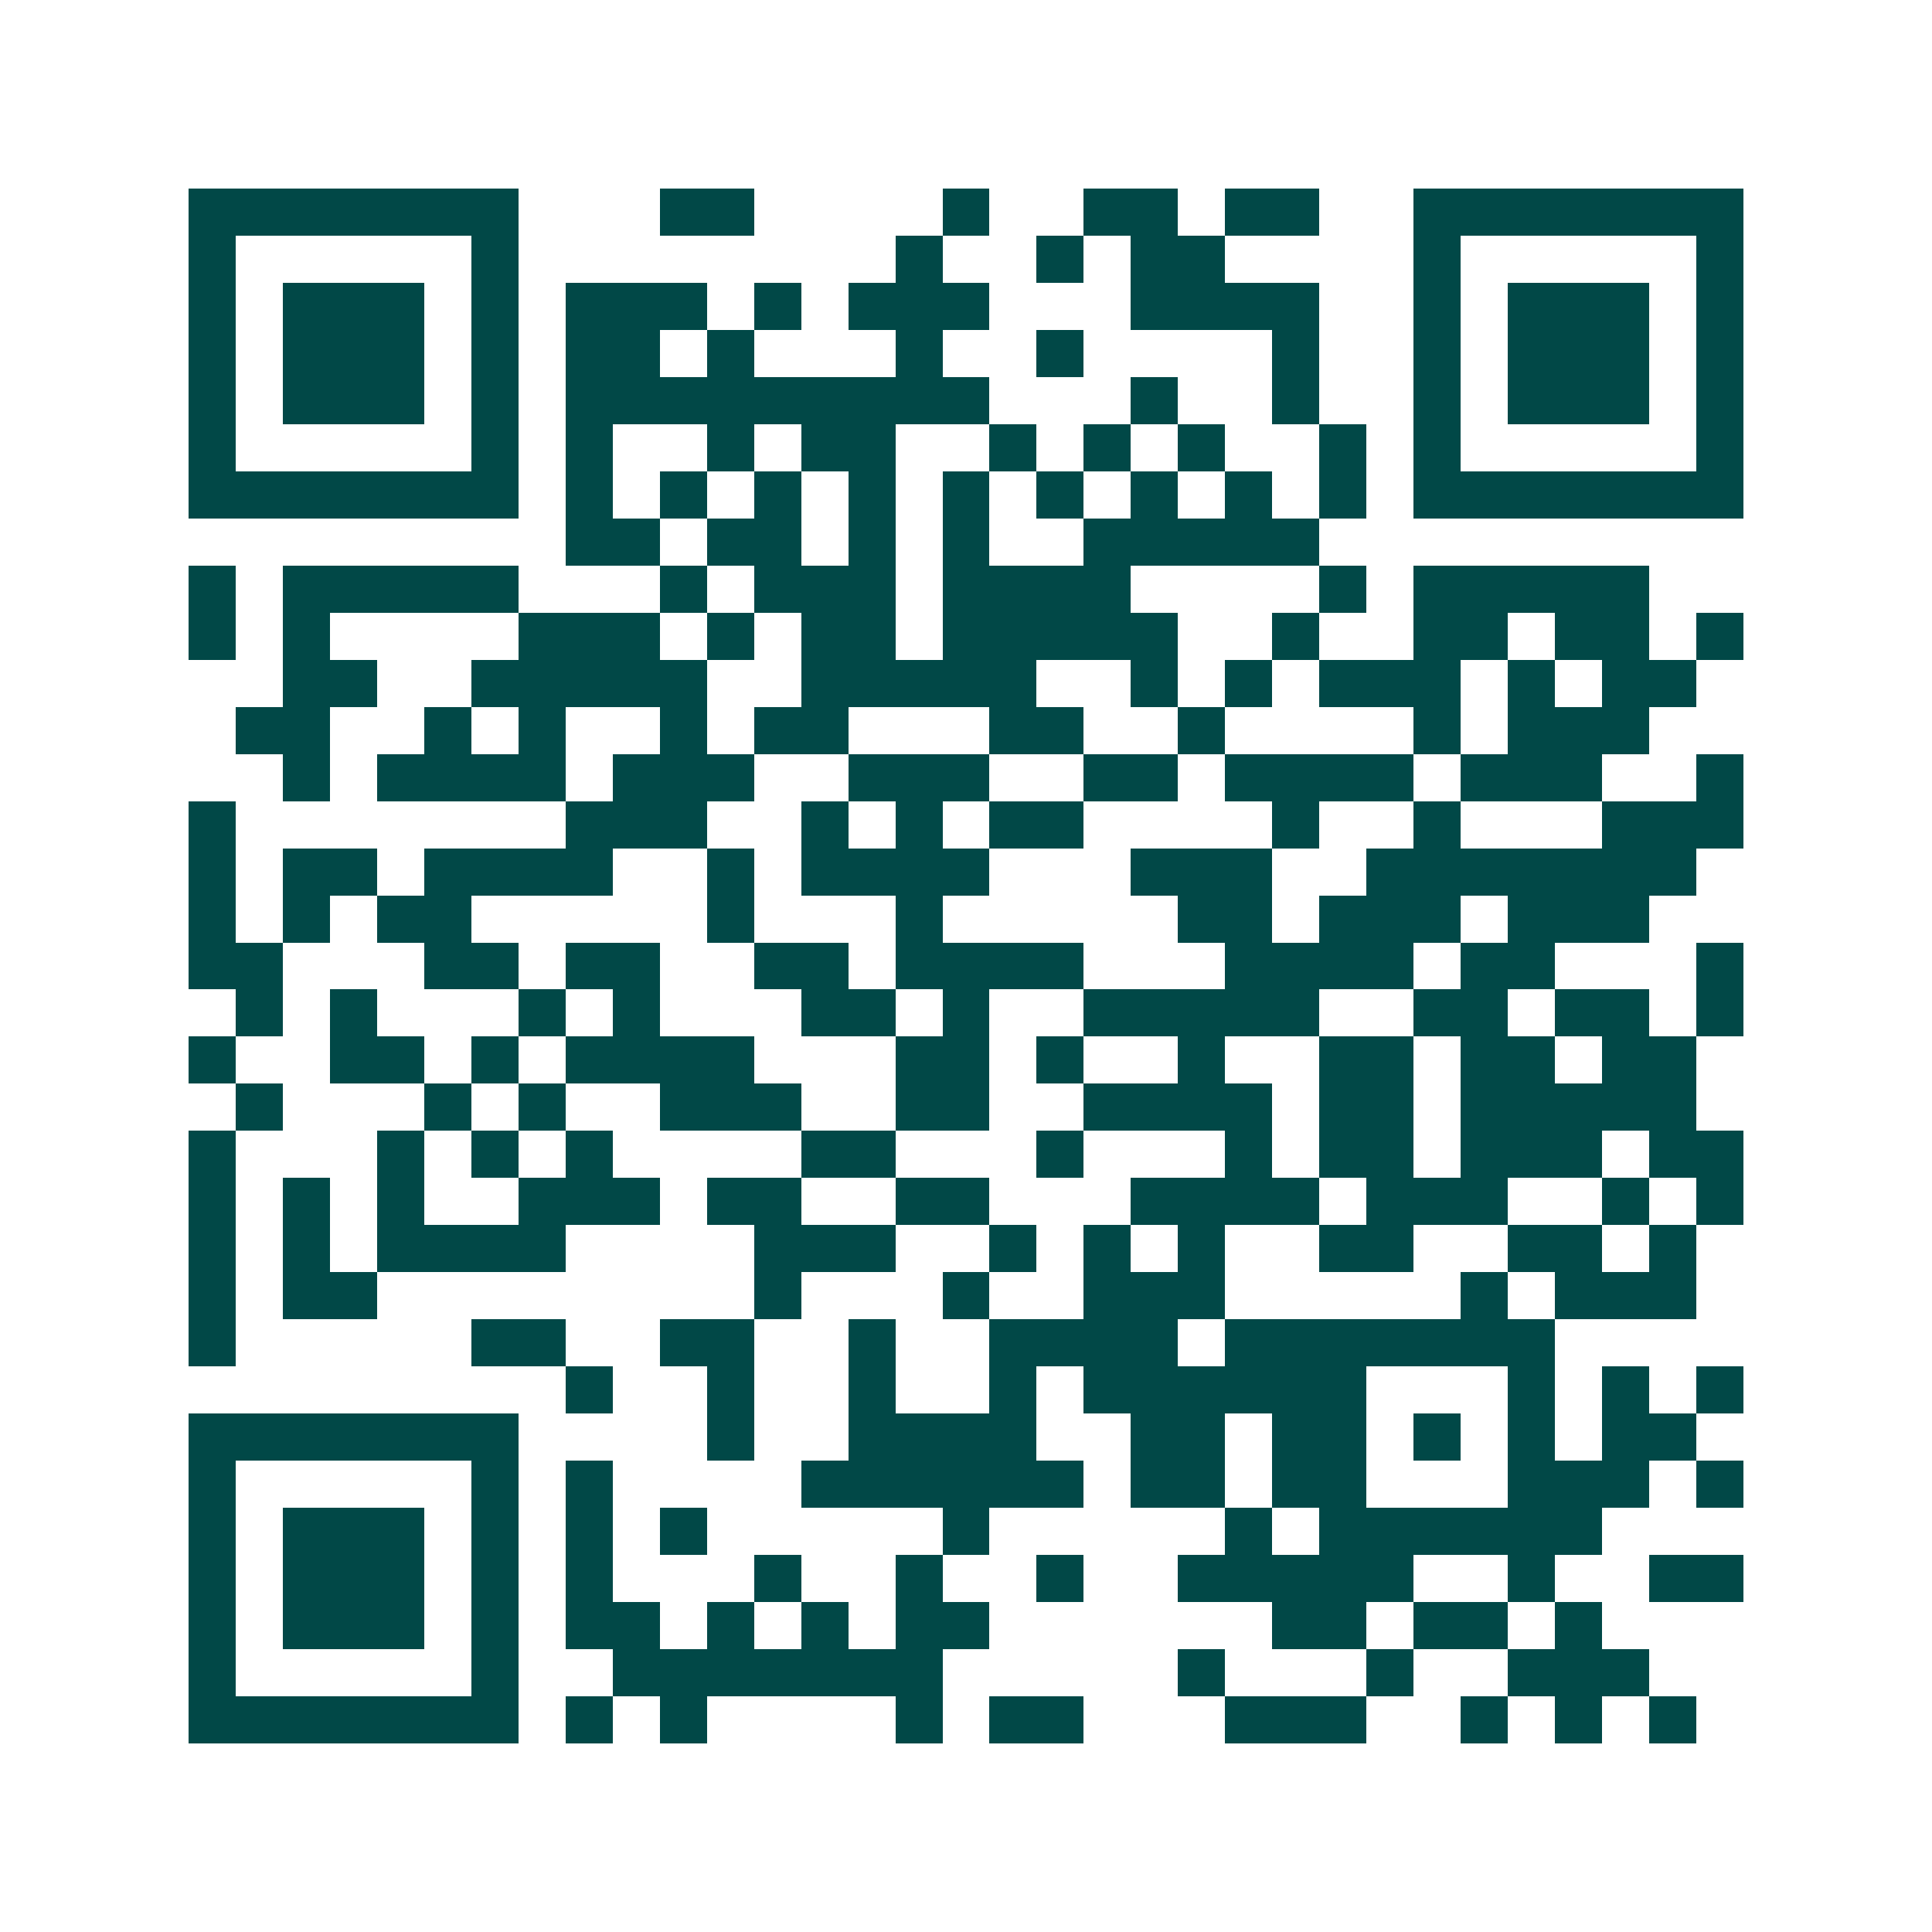 <svg xmlns="http://www.w3.org/2000/svg" width="200" height="200" viewBox="0 0 41 41" shape-rendering="crispEdges"><path fill="#ffffff" d="M0 0h41v41H0z"/><path stroke="#014847" d="M4 4.5h7m3 0h2m4 0h1m2 0h2m1 0h2m2 0h7M4 5.5h1m5 0h1m8 0h1m2 0h1m1 0h2m4 0h1m5 0h1M4 6.5h1m1 0h3m1 0h1m1 0h3m1 0h1m1 0h3m3 0h4m2 0h1m1 0h3m1 0h1M4 7.5h1m1 0h3m1 0h1m1 0h2m1 0h1m3 0h1m2 0h1m4 0h1m2 0h1m1 0h3m1 0h1M4 8.5h1m1 0h3m1 0h1m1 0h9m3 0h1m2 0h1m2 0h1m1 0h3m1 0h1M4 9.5h1m5 0h1m1 0h1m2 0h1m1 0h2m2 0h1m1 0h1m1 0h1m2 0h1m1 0h1m5 0h1M4 10.5h7m1 0h1m1 0h1m1 0h1m1 0h1m1 0h1m1 0h1m1 0h1m1 0h1m1 0h1m1 0h7M12 11.5h2m1 0h2m1 0h1m1 0h1m2 0h5M4 12.5h1m1 0h5m3 0h1m1 0h3m1 0h4m4 0h1m1 0h5M4 13.5h1m1 0h1m4 0h3m1 0h1m1 0h2m1 0h5m2 0h1m2 0h2m1 0h2m1 0h1M6 14.5h2m2 0h5m2 0h5m2 0h1m1 0h1m1 0h3m1 0h1m1 0h2M5 15.5h2m2 0h1m1 0h1m2 0h1m1 0h2m3 0h2m2 0h1m4 0h1m1 0h3M6 16.5h1m1 0h4m1 0h3m2 0h3m2 0h2m1 0h4m1 0h3m2 0h1M4 17.5h1m7 0h3m2 0h1m1 0h1m1 0h2m4 0h1m2 0h1m3 0h3M4 18.5h1m1 0h2m1 0h4m2 0h1m1 0h4m3 0h3m2 0h7M4 19.5h1m1 0h1m1 0h2m5 0h1m3 0h1m5 0h2m1 0h3m1 0h3M4 20.5h2m3 0h2m1 0h2m2 0h2m1 0h4m3 0h4m1 0h2m3 0h1M5 21.5h1m1 0h1m3 0h1m1 0h1m3 0h2m1 0h1m2 0h5m2 0h2m1 0h2m1 0h1M4 22.5h1m2 0h2m1 0h1m1 0h4m3 0h2m1 0h1m2 0h1m2 0h2m1 0h2m1 0h2M5 23.5h1m3 0h1m1 0h1m2 0h3m2 0h2m2 0h4m1 0h2m1 0h5M4 24.5h1m3 0h1m1 0h1m1 0h1m4 0h2m3 0h1m3 0h1m1 0h2m1 0h3m1 0h2M4 25.5h1m1 0h1m1 0h1m2 0h3m1 0h2m2 0h2m3 0h4m1 0h3m2 0h1m1 0h1M4 26.5h1m1 0h1m1 0h4m4 0h3m2 0h1m1 0h1m1 0h1m2 0h2m2 0h2m1 0h1M4 27.5h1m1 0h2m8 0h1m3 0h1m2 0h3m5 0h1m1 0h3M4 28.5h1m5 0h2m2 0h2m2 0h1m2 0h4m1 0h7M12 29.5h1m2 0h1m2 0h1m2 0h1m1 0h6m3 0h1m1 0h1m1 0h1M4 30.5h7m4 0h1m2 0h4m2 0h2m1 0h2m1 0h1m1 0h1m1 0h2M4 31.5h1m5 0h1m1 0h1m4 0h6m1 0h2m1 0h2m3 0h3m1 0h1M4 32.5h1m1 0h3m1 0h1m1 0h1m1 0h1m5 0h1m5 0h1m1 0h6M4 33.5h1m1 0h3m1 0h1m1 0h1m3 0h1m2 0h1m2 0h1m2 0h5m2 0h1m2 0h2M4 34.5h1m1 0h3m1 0h1m1 0h2m1 0h1m1 0h1m1 0h2m6 0h2m1 0h2m1 0h1M4 35.5h1m5 0h1m2 0h7m5 0h1m3 0h1m2 0h3M4 36.5h7m1 0h1m1 0h1m4 0h1m1 0h2m3 0h3m2 0h1m1 0h1m1 0h1"/></svg>
